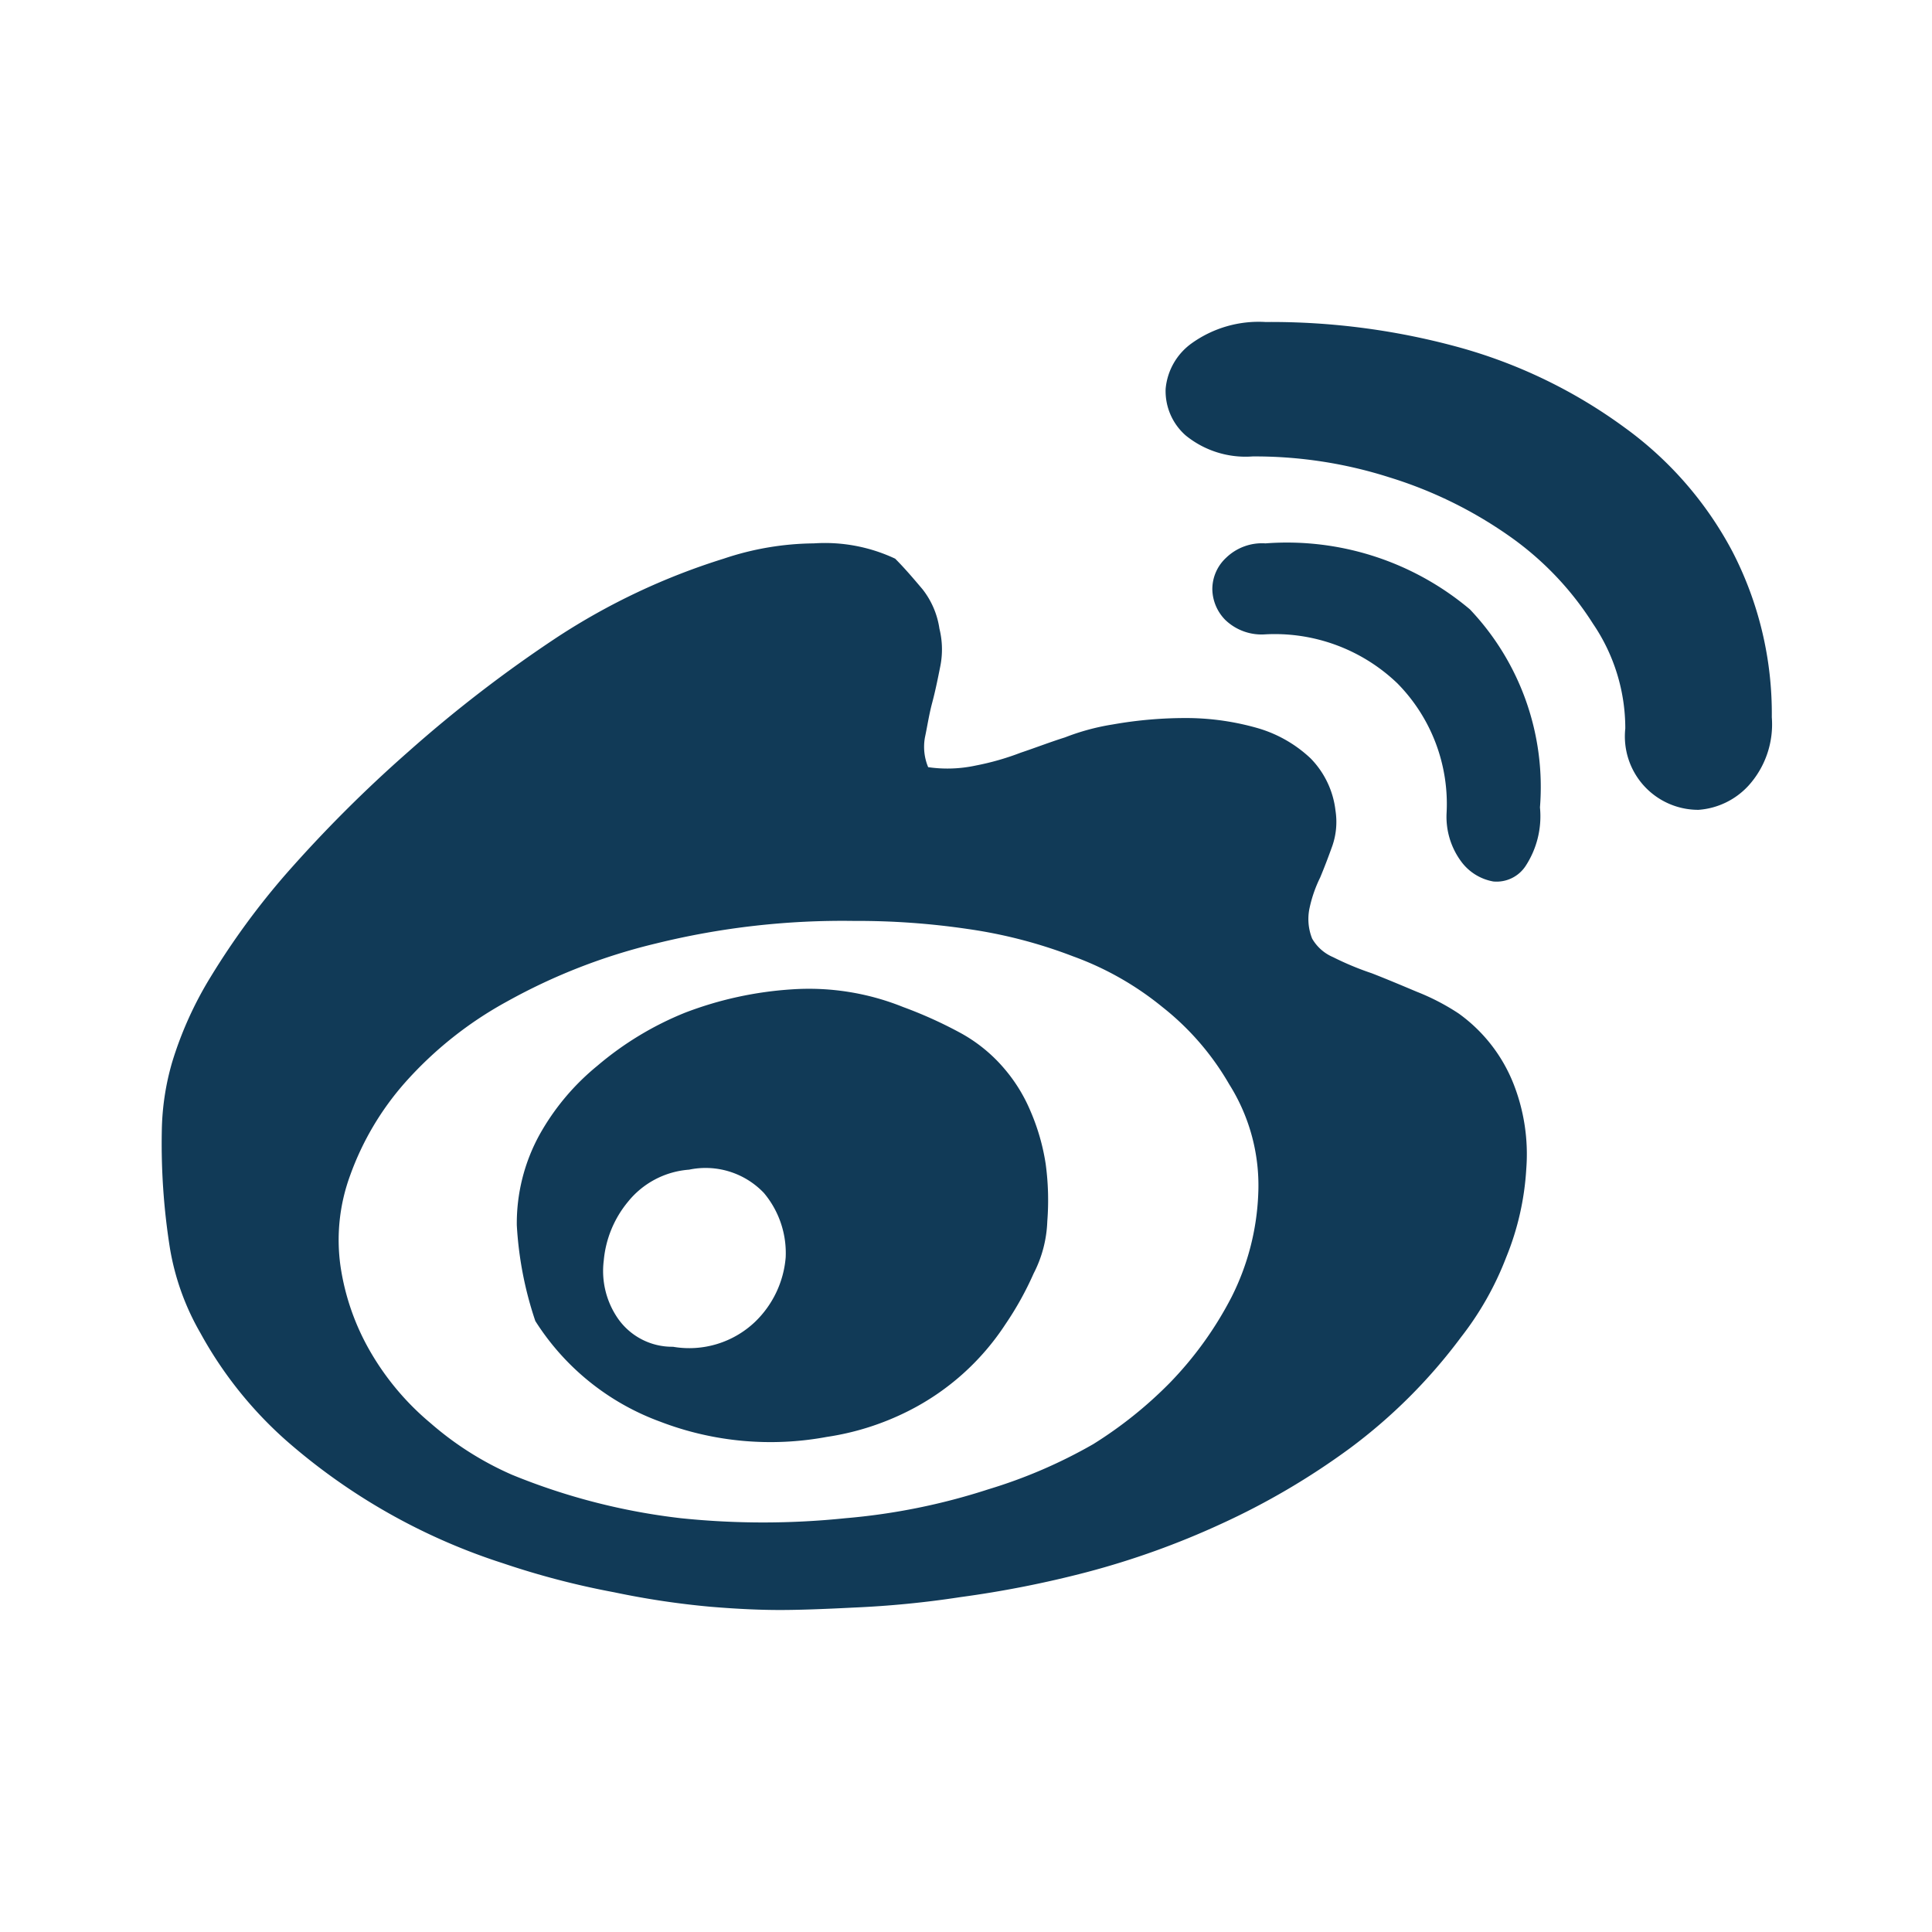 <svg xmlns="http://www.w3.org/2000/svg" width="24" height="24" viewBox="0 0 24 24">
  <defs>
    <style>
      .cls-1 {
        fill: #113a57;
        fill-rule: evenodd;
      }
    </style>
  </defs>
  <path id="形状_11" data-name="形状 11" class="cls-1" d="M1577.75,6688.12a1.962,1.962,0,0,1,.68.87,2.385,2.385,0,0,1,.16,1.06,3.427,3.427,0,0,1-.25,1.1,3.844,3.844,0,0,1-.56.99,6.685,6.685,0,0,1-1.38,1.38,9.04,9.04,0,0,1-1.6.94,10.156,10.156,0,0,1-1.67.6,13.14,13.14,0,0,1-1.57.31,12.1,12.1,0,0,1-1.33.13c-0.39.02-.69,0.03-0.91,0.03s-0.5-.01-0.86-0.04a10.318,10.318,0,0,1-1.2-.18,10.075,10.075,0,0,1-1.38-.36,7.624,7.624,0,0,1-2.7-1.53,4.976,4.976,0,0,1-1.06-1.33,3.136,3.136,0,0,1-.38-1.06,8.278,8.278,0,0,1-.1-1.45,3.21,3.21,0,0,1,.13-0.86,4.565,4.565,0,0,1,.48-1.06,9.382,9.382,0,0,1,.93-1.27,16.675,16.675,0,0,1,1.52-1.52,16.462,16.462,0,0,1,1.86-1.43,8.259,8.259,0,0,1,2.06-.97,3.6,3.6,0,0,1,1.12-.19,2.051,2.051,0,0,1,1.01.19c0.12,0.12.23,0.25,0.34,0.38a1.033,1.033,0,0,1,.21.49,1.069,1.069,0,0,1,.01.47c-0.03.15-.06,0.3-0.1,0.45s-0.06.29-.09,0.43a0.657,0.657,0,0,0,.04.37,1.666,1.666,0,0,0,.59-0.02,3.3,3.3,0,0,0,.56-0.16c0.18-.06.36-0.13,0.55-0.19a2.849,2.849,0,0,1,.59-0.16,5.185,5.185,0,0,1,.96-0.08,3.234,3.234,0,0,1,.86.13,1.613,1.613,0,0,1,.64.37,1.107,1.107,0,0,1,.31.65,0.911,0.911,0,0,1-.04.44q-0.075.21-.15,0.39a1.627,1.627,0,0,0-.13.37,0.654,0.654,0,0,0,.03.39,0.547,0.547,0,0,0,.26.23,3.658,3.658,0,0,0,.48.2c0.18,0.07.37,0.15,0.56,0.23a2.807,2.807,0,0,1,.52.27h0Zm-4.54,5.35a5.181,5.181,0,0,0,.95-0.76,4.474,4.474,0,0,0,.77-1.07,3.108,3.108,0,0,0,.33-1.27,2.356,2.356,0,0,0-.36-1.37,3.35,3.35,0,0,0-.83-0.96,3.8,3.8,0,0,0-1.11-.63,5.992,5.992,0,0,0-1.31-.34,9.362,9.362,0,0,0-1.41-.1,9.678,9.678,0,0,0-2.46.28,7.284,7.284,0,0,0-1.85.72,4.715,4.715,0,0,0-1.27,1.01,3.551,3.551,0,0,0-.68,1.15,2.325,2.325,0,0,0-.12,1.13,2.984,2.984,0,0,0,.37,1.06,3.324,3.324,0,0,0,.75.89,3.931,3.931,0,0,0,1.01.64,7.924,7.924,0,0,0,2.1.54,9.928,9.928,0,0,0,2.04,0,7.9,7.9,0,0,0,1.78-.36,6.229,6.229,0,0,0,1.3-.56h0Zm-2.36-5.43a5.37,5.37,0,0,1,.69.31,1.927,1.927,0,0,1,.57.46,2,2,0,0,1,.32.52,2.669,2.669,0,0,1,.19.66,3.355,3.355,0,0,1,.02.71,1.526,1.526,0,0,1-.17.65,3.967,3.967,0,0,1-.35.63,3.111,3.111,0,0,1-1.21,1.08,3.333,3.333,0,0,1-1.01.32,3.824,3.824,0,0,1-2.07-.19,3.093,3.093,0,0,1-1.55-1.25,4.5,4.5,0,0,1-.23-1.19,2.285,2.285,0,0,1,.28-1.12,2.973,2.973,0,0,1,.72-0.86,3.965,3.965,0,0,1,1.09-.66,4.512,4.512,0,0,1,1.33-.29,3.131,3.131,0,0,1,1.38.22h0Zm-2.86,4.22a1.186,1.186,0,0,0,1.02-.31,1.253,1.253,0,0,0,.38-0.8,1.161,1.161,0,0,0-.27-0.8,1,1,0,0,0-.93-0.29,1.076,1.076,0,0,0-.76.4,1.331,1.331,0,0,0-.3.73,1.037,1.037,0,0,0,.17.71,0.821,0.821,0,0,0,.69.36h0Zm7.36-12.73a8.813,8.813,0,0,1,2.46.33,6.327,6.327,0,0,1,2,.98,4.492,4.492,0,0,1,1.34,1.54,4.381,4.381,0,0,1,.49,2.06,1.134,1.134,0,0,1-.29.85,0.933,0.933,0,0,1-.62.3,0.912,0.912,0,0,1-.91-1.01,2.311,2.311,0,0,0-.4-1.3,3.839,3.839,0,0,0-1.04-1.09,5.3,5.3,0,0,0-1.49-.73,5.482,5.482,0,0,0-1.7-.26,1.179,1.179,0,0,1-.83-0.26,0.733,0.733,0,0,1-.25-0.58,0.781,0.781,0,0,1,.33-0.57,1.429,1.429,0,0,1,.91-0.26h0Zm0,2.75a3.528,3.528,0,0,1,2.54.82,3.205,3.205,0,0,1,.87,2.46,1.128,1.128,0,0,1-.18.73,0.431,0.431,0,0,1-.4.19,0.633,0.633,0,0,1-.4-0.25,0.933,0.933,0,0,1-.18-0.6,2.133,2.133,0,0,0-.61-1.61,2.2,2.2,0,0,0-1.64-.61,0.651,0.651,0,0,1-.5-0.18,0.556,0.556,0,0,1-.16-0.38,0.532,0.532,0,0,1,.17-0.39,0.642,0.642,0,0,1,.49-0.18h0Zm0,0" transform="translate(-1559.63 -6675.53)"/>
</svg>
